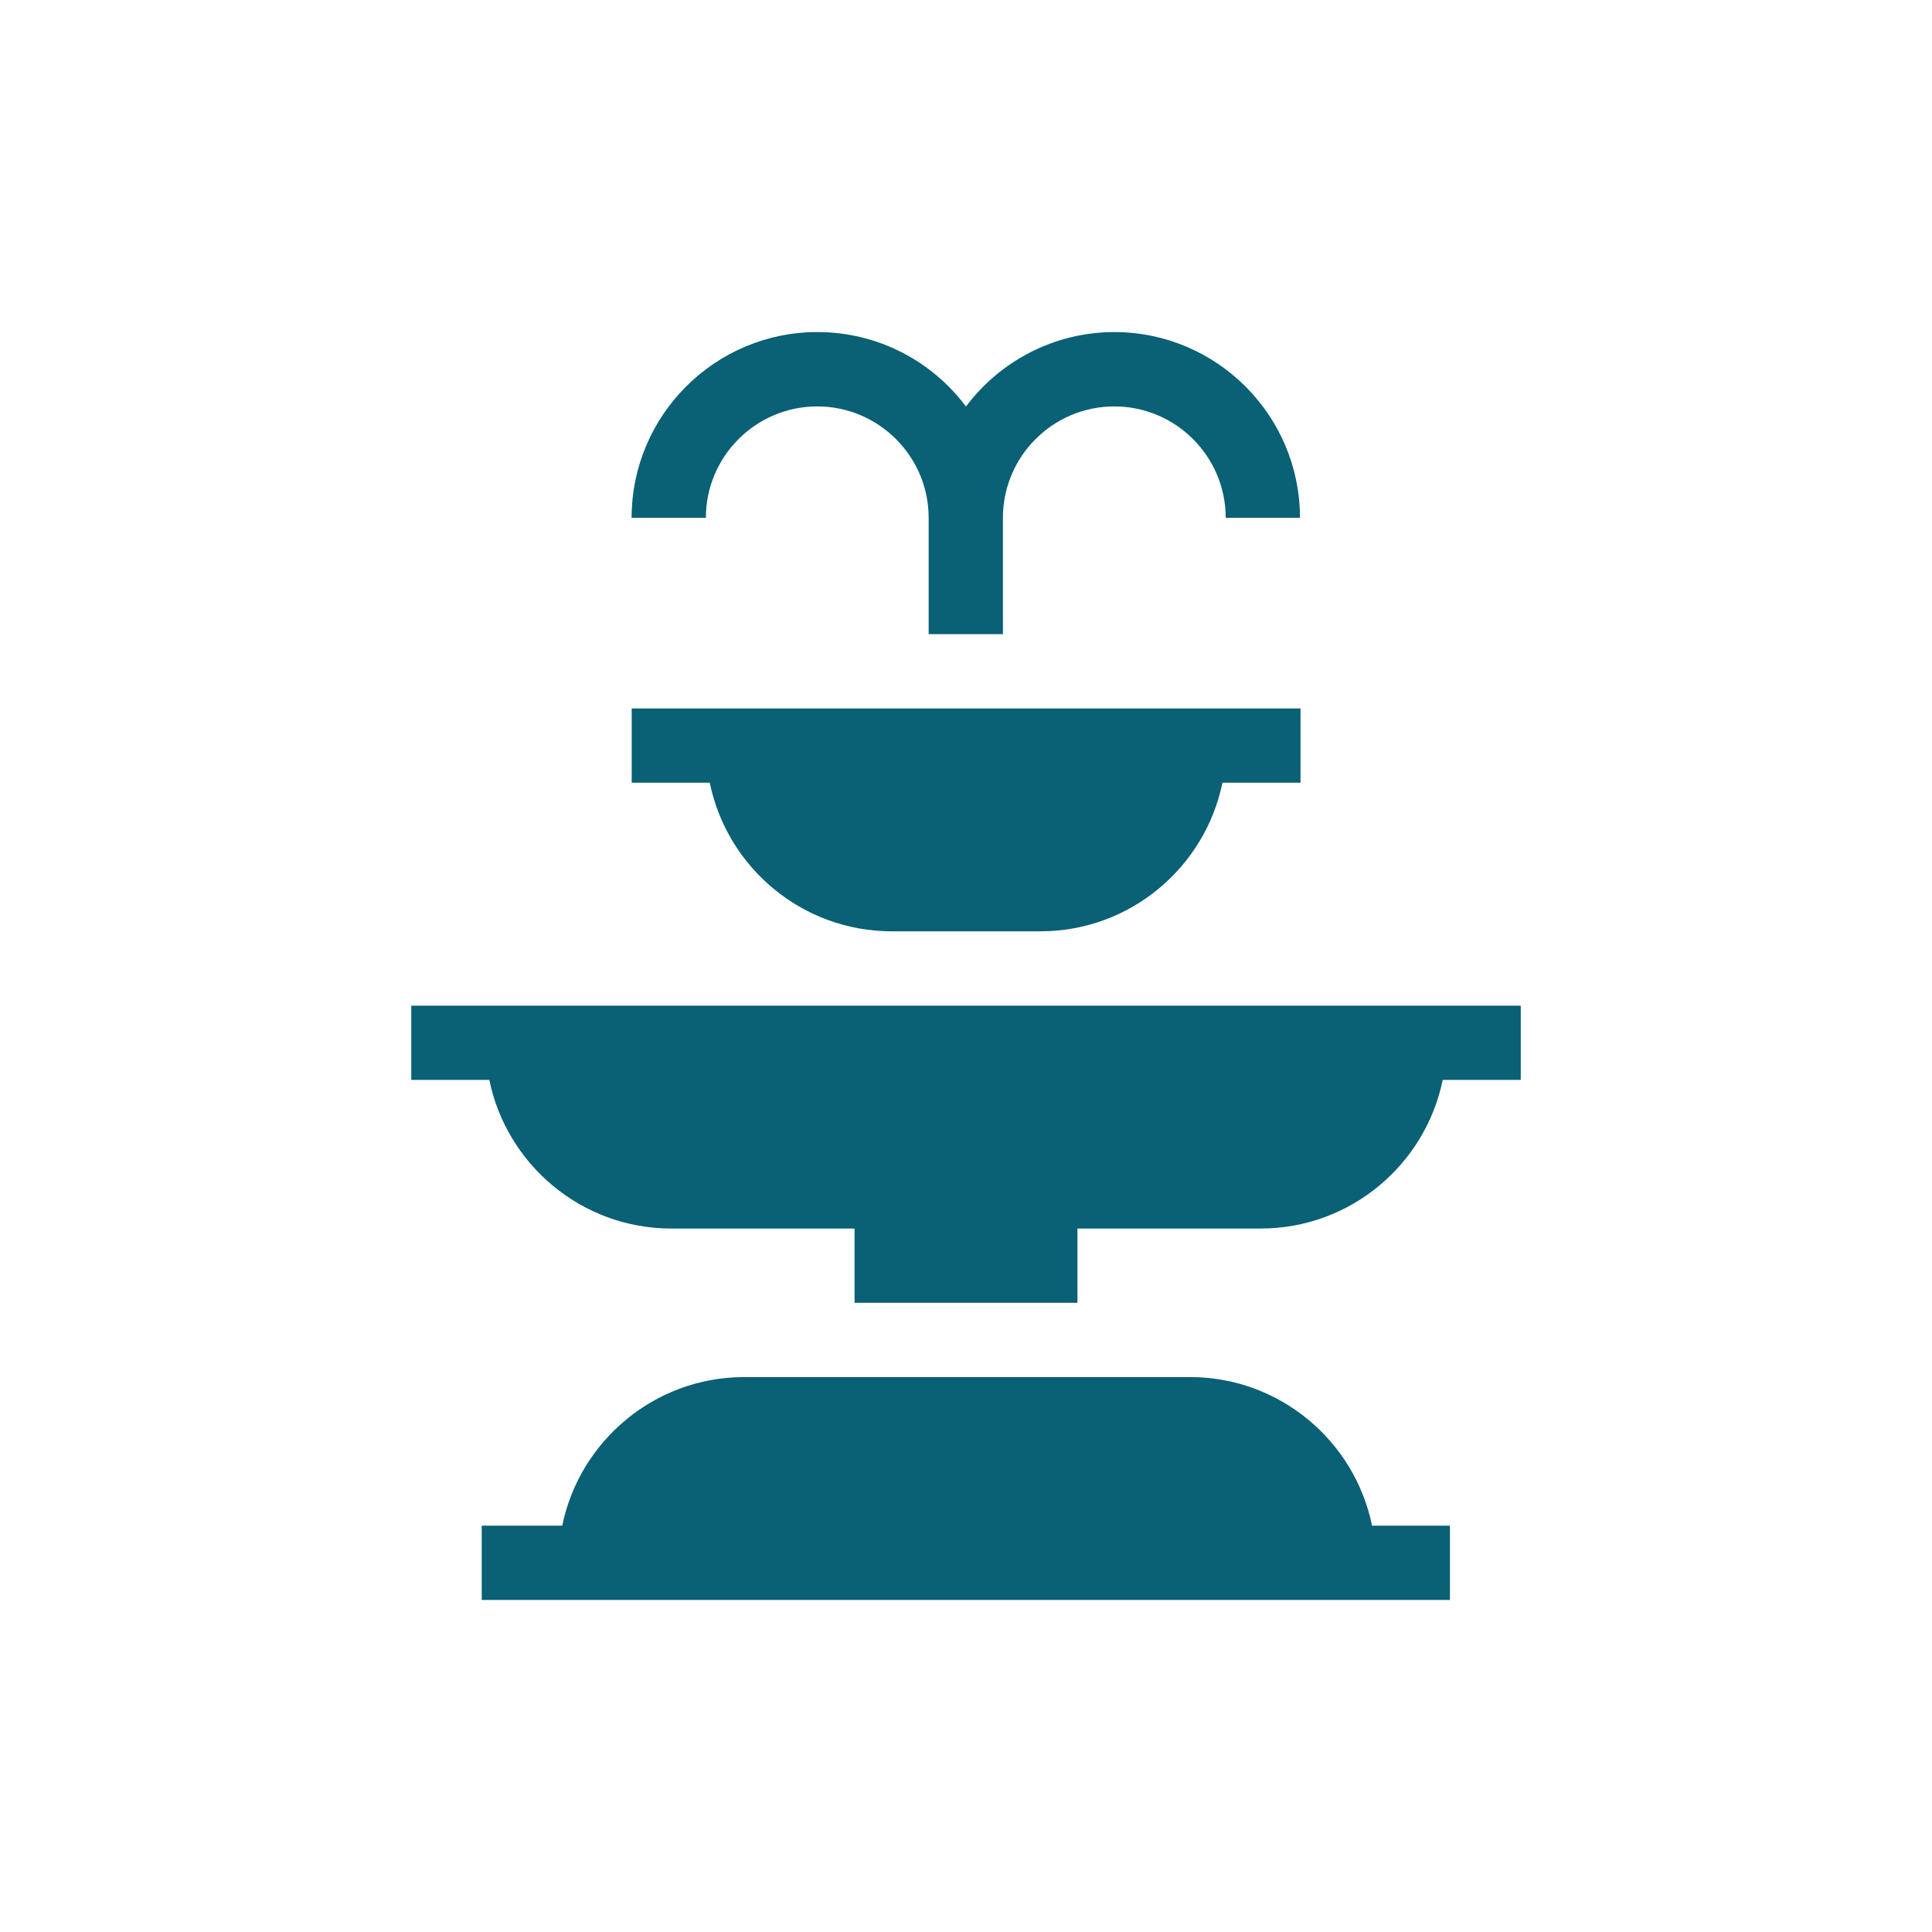 <svg height="18" viewBox="0 0 24 24" width="18" xmlns="http://www.w3.org/2000/svg"><g fill="#0a6074" transform="matrix(1.125 0 0 1.125 5.109 4.125)"><path d="m7.766 0c-.67 0-1.266.323-1.641.822-.374-.499-.97-.822-1.641-.822-1.131 0-2.051.92-2.051 2.051h.82c0-.678.552-1.23 1.23-1.23s1.23.552 1.23 1.23v1.285h.82v-1.285c0-.678.552-1.23 1.23-1.23s1.23.552 1.23 1.23h.82c0-1.131-.92-2.051-2.051-2.051z"/><path d="m2.434 4.156v.82h.862c.191.935 1.019 1.641 2.01 1.641h1.641c.99 0 1.819-.706 2.01-1.641h.862v-.82z"/><path d="m0 7.438v.82h.862c.191.935 1.019 1.641 2.01 1.641h2.023v.82h2.461v-.82h2.023c.99 0 1.819-.706 2.01-1.641h.862v-.82z"/><path d="m10.609 13.18c-.191-.935-1.019-1.641-2.01-1.641h-4.922c-.99 0-1.819.706-2.01 1.641h-.889v.82h10.691v-.82z"/></g></svg>